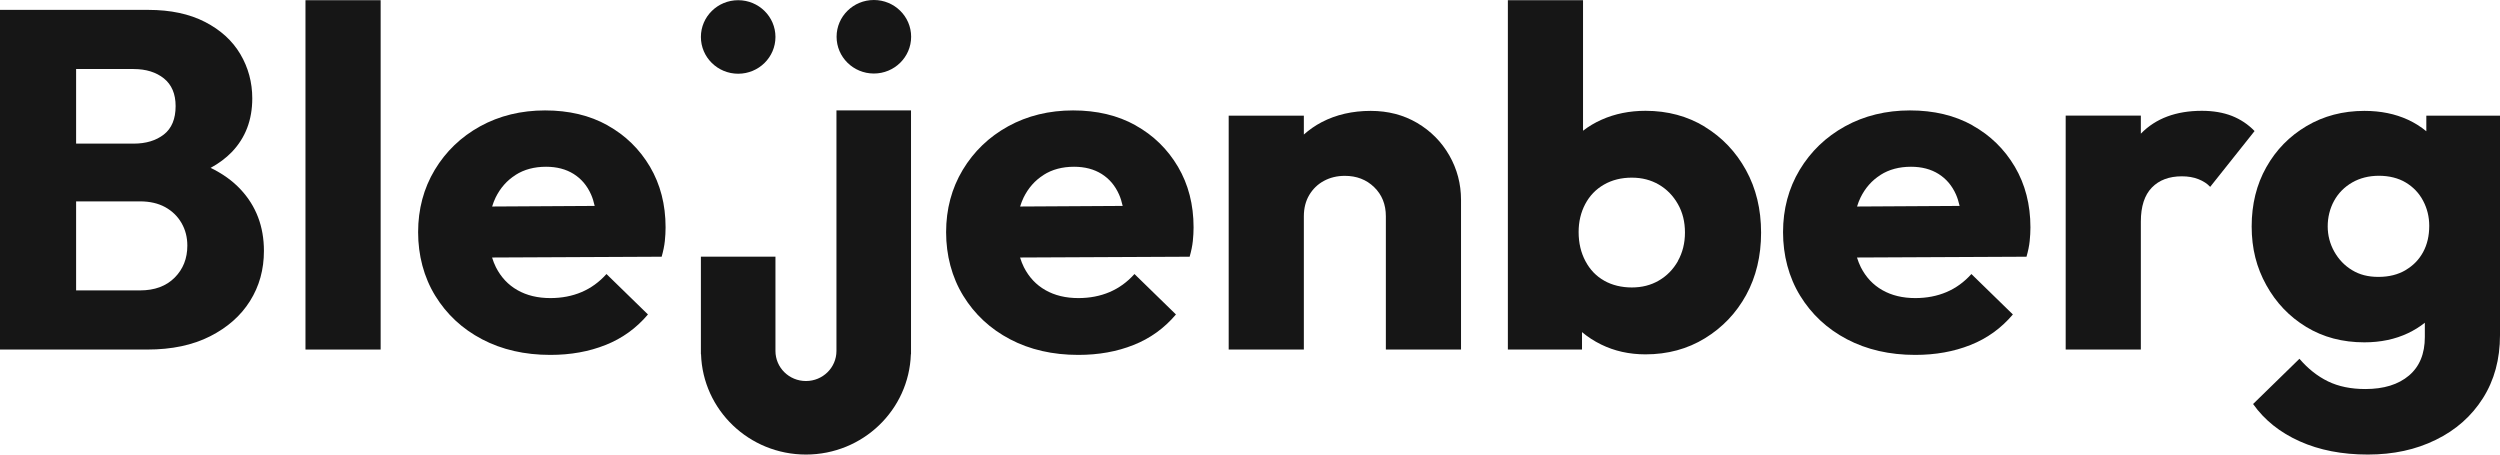 <svg width="198" height="36" viewBox="0 0 198 36" fill="none" xmlns="http://www.w3.org/2000/svg">
<path d="M16.678 13.297C17.328 12.942 17.892 12.524 18.359 12.042C19.443 10.909 19.98 9.496 19.98 7.792C19.98 6.521 19.663 5.352 19.035 4.288C18.402 3.218 17.468 2.371 16.233 1.736C14.998 1.101 13.501 0.783 11.751 0.783H0V27.684H11.67C13.603 27.684 15.256 27.335 16.636 26.636C18.015 25.937 19.073 25.006 19.803 23.836C20.538 22.666 20.903 21.348 20.903 19.871C20.903 17.939 20.286 16.314 19.046 14.991C18.402 14.303 17.607 13.742 16.673 13.292L16.678 13.297ZM10.586 5.468C11.563 5.468 12.363 5.717 12.98 6.209C13.597 6.707 13.909 7.437 13.909 8.401C13.909 9.417 13.597 10.168 12.98 10.65C12.363 11.132 11.563 11.375 10.586 11.375H6.028V5.463H10.591L10.586 5.468ZM13.833 21.988C13.162 22.661 12.25 23 11.09 23H6.028V15.949H11.09C11.863 15.949 12.529 16.102 13.082 16.404C13.635 16.711 14.07 17.129 14.376 17.664C14.687 18.198 14.837 18.797 14.837 19.453C14.837 20.469 14.504 21.316 13.833 21.988Z" fill="#161616"/>
<path d="M30.147 0.016H24.194V27.684H30.147V0.016Z" fill="#161616"/>
<path d="M48.119 9.925C46.702 9.136 45.054 8.745 43.17 8.745C41.285 8.745 39.552 9.163 38.027 10.004C36.508 10.841 35.311 11.995 34.431 13.456C33.556 14.917 33.115 16.563 33.115 18.389C33.115 20.215 33.566 21.946 34.468 23.418C35.37 24.889 36.605 26.043 38.178 26.869C39.75 27.695 41.554 28.108 43.588 28.108C45.188 28.108 46.643 27.848 47.958 27.324C49.273 26.805 50.395 25.996 51.318 24.905L48.033 21.703C47.464 22.338 46.809 22.814 46.063 23.132C45.317 23.45 44.49 23.608 43.588 23.608C42.585 23.608 41.715 23.397 40.98 22.978C40.244 22.56 39.681 21.957 39.278 21.168C39.154 20.925 39.058 20.665 38.972 20.395L52.403 20.332C52.532 19.877 52.617 19.464 52.655 19.093C52.693 18.723 52.714 18.363 52.714 18.008C52.714 16.203 52.301 14.604 51.48 13.207C50.653 11.809 49.536 10.719 48.119 9.93V9.925ZM40.835 13.853C41.516 13.419 42.322 13.207 43.25 13.207C44.098 13.207 44.828 13.398 45.435 13.779C46.042 14.16 46.498 14.7 46.809 15.398C46.933 15.674 47.024 15.981 47.099 16.309L38.977 16.356C39.052 16.108 39.144 15.869 39.251 15.647C39.627 14.885 40.153 14.287 40.835 13.858V13.853Z" fill="#161616"/>
<path d="M89.936 9.925C88.519 9.136 86.871 8.745 84.987 8.745C83.103 8.745 81.369 9.163 79.844 10.004C78.325 10.841 77.128 11.995 76.248 13.456C75.373 14.917 74.932 16.563 74.932 18.389C74.932 20.215 75.383 21.946 76.285 23.418C77.187 24.889 78.422 26.043 79.995 26.869C81.567 27.695 83.371 28.108 85.405 28.108C87.005 28.108 88.46 27.848 89.775 27.324C91.09 26.805 92.212 25.996 93.135 24.905L89.85 21.703C89.281 22.338 88.626 22.814 87.88 23.132C87.134 23.45 86.307 23.608 85.405 23.608C84.402 23.608 83.532 23.397 82.797 22.978C82.061 22.56 81.498 21.957 81.095 21.168C80.972 20.925 80.875 20.665 80.789 20.395L94.22 20.332C94.349 19.877 94.434 19.464 94.472 19.093C94.51 18.723 94.531 18.363 94.531 18.008C94.531 16.203 94.118 14.604 93.296 13.207C92.47 11.809 91.353 10.719 89.936 9.93V9.925ZM82.652 13.853C83.333 13.419 84.139 13.207 85.067 13.207C85.915 13.207 86.645 13.398 87.252 13.779C87.859 14.16 88.315 14.7 88.626 15.398C88.75 15.674 88.841 15.981 88.916 16.309L80.794 16.356C80.87 16.108 80.961 15.869 81.068 15.647C81.444 14.885 81.97 14.287 82.652 13.858V13.853Z" fill="#161616"/>
<path d="M112.235 9.734C111.151 9.099 109.927 8.782 108.563 8.782C107.119 8.782 105.825 9.078 104.677 9.676C104.151 9.951 103.689 10.28 103.265 10.655V9.163H97.312V27.684H103.265V17.129C103.265 16.494 103.405 15.933 103.689 15.451C103.974 14.97 104.36 14.594 104.849 14.329C105.337 14.064 105.89 13.927 106.513 13.927C107.441 13.927 108.214 14.223 108.832 14.821C109.449 15.419 109.76 16.187 109.76 17.129V27.684H115.713V15.832C115.713 14.562 115.402 13.387 114.785 12.307C114.167 11.227 113.314 10.37 112.235 9.734Z" fill="#161616"/>
<path d="M135.022 10.036C133.643 9.2 132.081 8.776 130.325 8.776C129.064 8.776 127.904 9.009 126.847 9.48C126.305 9.719 125.816 10.015 125.376 10.354V0.016H119.423V27.684H125.295V26.303C125.741 26.678 126.245 27.007 126.804 27.282C127.861 27.801 129.031 28.065 130.32 28.065C132.07 28.065 133.643 27.642 135.033 26.79C136.423 25.937 137.513 24.794 138.297 23.36C139.08 21.925 139.478 20.279 139.478 18.426C139.478 16.573 139.08 14.922 138.281 13.472C137.481 12.021 136.391 10.878 135.017 10.041L135.022 10.036ZM132.896 20.671C132.521 21.332 132.021 21.846 131.388 22.216C130.755 22.587 130.041 22.767 129.241 22.767C128.441 22.767 127.689 22.592 127.056 22.232C126.423 21.877 125.929 21.364 125.569 20.686C125.209 20.014 125.027 19.247 125.027 18.378C125.027 17.563 125.199 16.828 125.548 16.166C125.897 15.504 126.39 14.991 127.035 14.62C127.679 14.25 128.414 14.07 129.235 14.07C130.057 14.07 130.749 14.255 131.383 14.62C132.016 14.991 132.515 15.504 132.891 16.166C133.267 16.828 133.449 17.574 133.449 18.416C133.449 19.257 133.261 20.003 132.891 20.665L132.896 20.671Z" fill="#161616"/>
<path d="M156.221 9.925C154.803 9.136 153.155 8.745 151.271 8.745C149.387 8.745 147.653 9.163 146.129 10.004C144.604 10.846 143.412 11.995 142.532 13.456C141.657 14.917 141.217 16.563 141.217 18.389C141.217 20.215 141.668 21.946 142.57 23.418C143.472 24.889 144.706 26.043 146.279 26.869C147.852 27.695 149.655 28.108 151.69 28.108C153.29 28.108 154.744 27.848 156.06 27.324C157.375 26.805 158.497 25.996 159.42 24.905L156.135 21.703C155.566 22.338 154.911 22.814 154.165 23.132C153.418 23.45 152.592 23.608 151.69 23.608C150.686 23.608 149.817 23.397 149.081 22.978C148.346 22.56 147.782 21.957 147.379 21.168C147.256 20.925 147.159 20.665 147.073 20.395L160.499 20.332C160.628 19.877 160.714 19.464 160.751 19.093C160.789 18.723 160.81 18.363 160.81 18.008C160.81 16.203 160.397 14.604 159.576 13.207C158.749 11.809 157.632 10.719 156.215 9.93L156.221 9.925ZM148.936 13.853C149.618 13.419 150.423 13.207 151.352 13.207C152.2 13.207 152.93 13.398 153.537 13.779C154.143 14.16 154.599 14.7 154.911 15.398C155.034 15.674 155.126 15.981 155.201 16.309L147.079 16.356C147.154 16.108 147.245 15.869 147.353 15.647C147.728 14.885 148.254 14.287 148.936 13.858V13.853Z" fill="#161616"/>
<path d="M176.764 9.179C176.082 8.914 175.288 8.776 174.386 8.776C172.352 8.776 170.746 9.374 169.576 10.566C169.571 10.571 169.566 10.581 169.555 10.587V9.157H163.602V27.684H169.555V17.547C169.555 16.351 169.845 15.457 170.424 14.858C171.004 14.26 171.799 13.964 172.802 13.964C173.291 13.964 173.731 14.038 174.118 14.191C174.504 14.345 174.816 14.546 175.046 14.8L178.562 10.38C178.047 9.846 177.446 9.449 176.764 9.179Z" fill="#161616"/>
<path d="M192.165 9.163V10.396C191.736 10.041 191.252 9.734 190.716 9.486C189.696 9.015 188.547 8.782 187.259 8.782C185.557 8.782 184.032 9.184 182.68 9.983C181.327 10.783 180.264 11.868 179.491 13.244C178.718 14.615 178.332 16.176 178.332 17.934C178.332 19.691 178.718 21.189 179.491 22.581C180.264 23.979 181.322 25.085 182.658 25.895C184 26.71 185.53 27.113 187.259 27.113C188.547 27.113 189.701 26.869 190.716 26.387C191.204 26.154 191.65 25.879 192.047 25.561V26.694C192.047 28.018 191.628 29.034 190.791 29.743C189.953 30.453 188.799 30.812 187.334 30.812C186.201 30.812 185.213 30.611 184.376 30.204C183.539 29.796 182.787 29.198 182.116 28.415L178.444 31.998C179.346 33.269 180.575 34.253 182.137 34.952C183.694 35.651 185.492 36 187.527 36C189.561 36 191.333 35.614 192.916 34.835C194.5 34.063 195.745 32.962 196.647 31.538C197.549 30.114 198 28.452 198 26.546V9.163H192.165ZM190.522 21.396C189.916 21.75 189.202 21.93 188.375 21.93C187.548 21.93 186.877 21.756 186.287 21.396C185.696 21.041 185.224 20.549 184.875 19.929C184.526 19.305 184.354 18.638 184.354 17.928C184.354 17.219 184.521 16.52 184.859 15.906C185.197 15.292 185.67 14.816 186.287 14.456C186.904 14.101 187.613 13.921 188.413 13.921C189.213 13.921 189.948 14.101 190.538 14.456C191.129 14.811 191.591 15.292 191.913 15.906C192.235 16.515 192.396 17.177 192.396 17.886C192.396 18.675 192.235 19.368 191.913 19.961C191.591 20.559 191.129 21.036 190.522 21.39V21.396Z" fill="#161616"/>
<path d="M66.247 19.945V27.795C66.247 29.113 65.168 30.177 63.831 30.177C62.495 30.177 61.416 29.113 61.416 27.795V20.326H55.511V28.055H55.522C55.661 32.464 59.322 36 63.831 36C68.341 36 71.996 32.464 72.141 28.055H72.152V8.745H66.247V19.951V19.945Z" fill="#161616"/>
<path d="M58.463 5.839C60.094 5.839 61.416 4.535 61.416 2.927C61.416 1.319 60.094 0.016 58.463 0.016C56.833 0.016 55.511 1.319 55.511 2.927C55.511 4.535 56.833 5.839 58.463 5.839Z" fill="#161616"/>
<path d="M69.21 5.823C70.841 5.823 72.162 4.519 72.162 2.911C72.162 1.303 70.841 0 69.21 0C67.579 0 66.258 1.303 66.258 2.911C66.258 4.519 67.579 5.823 69.21 5.823Z" fill="#161616"/>
</svg>
